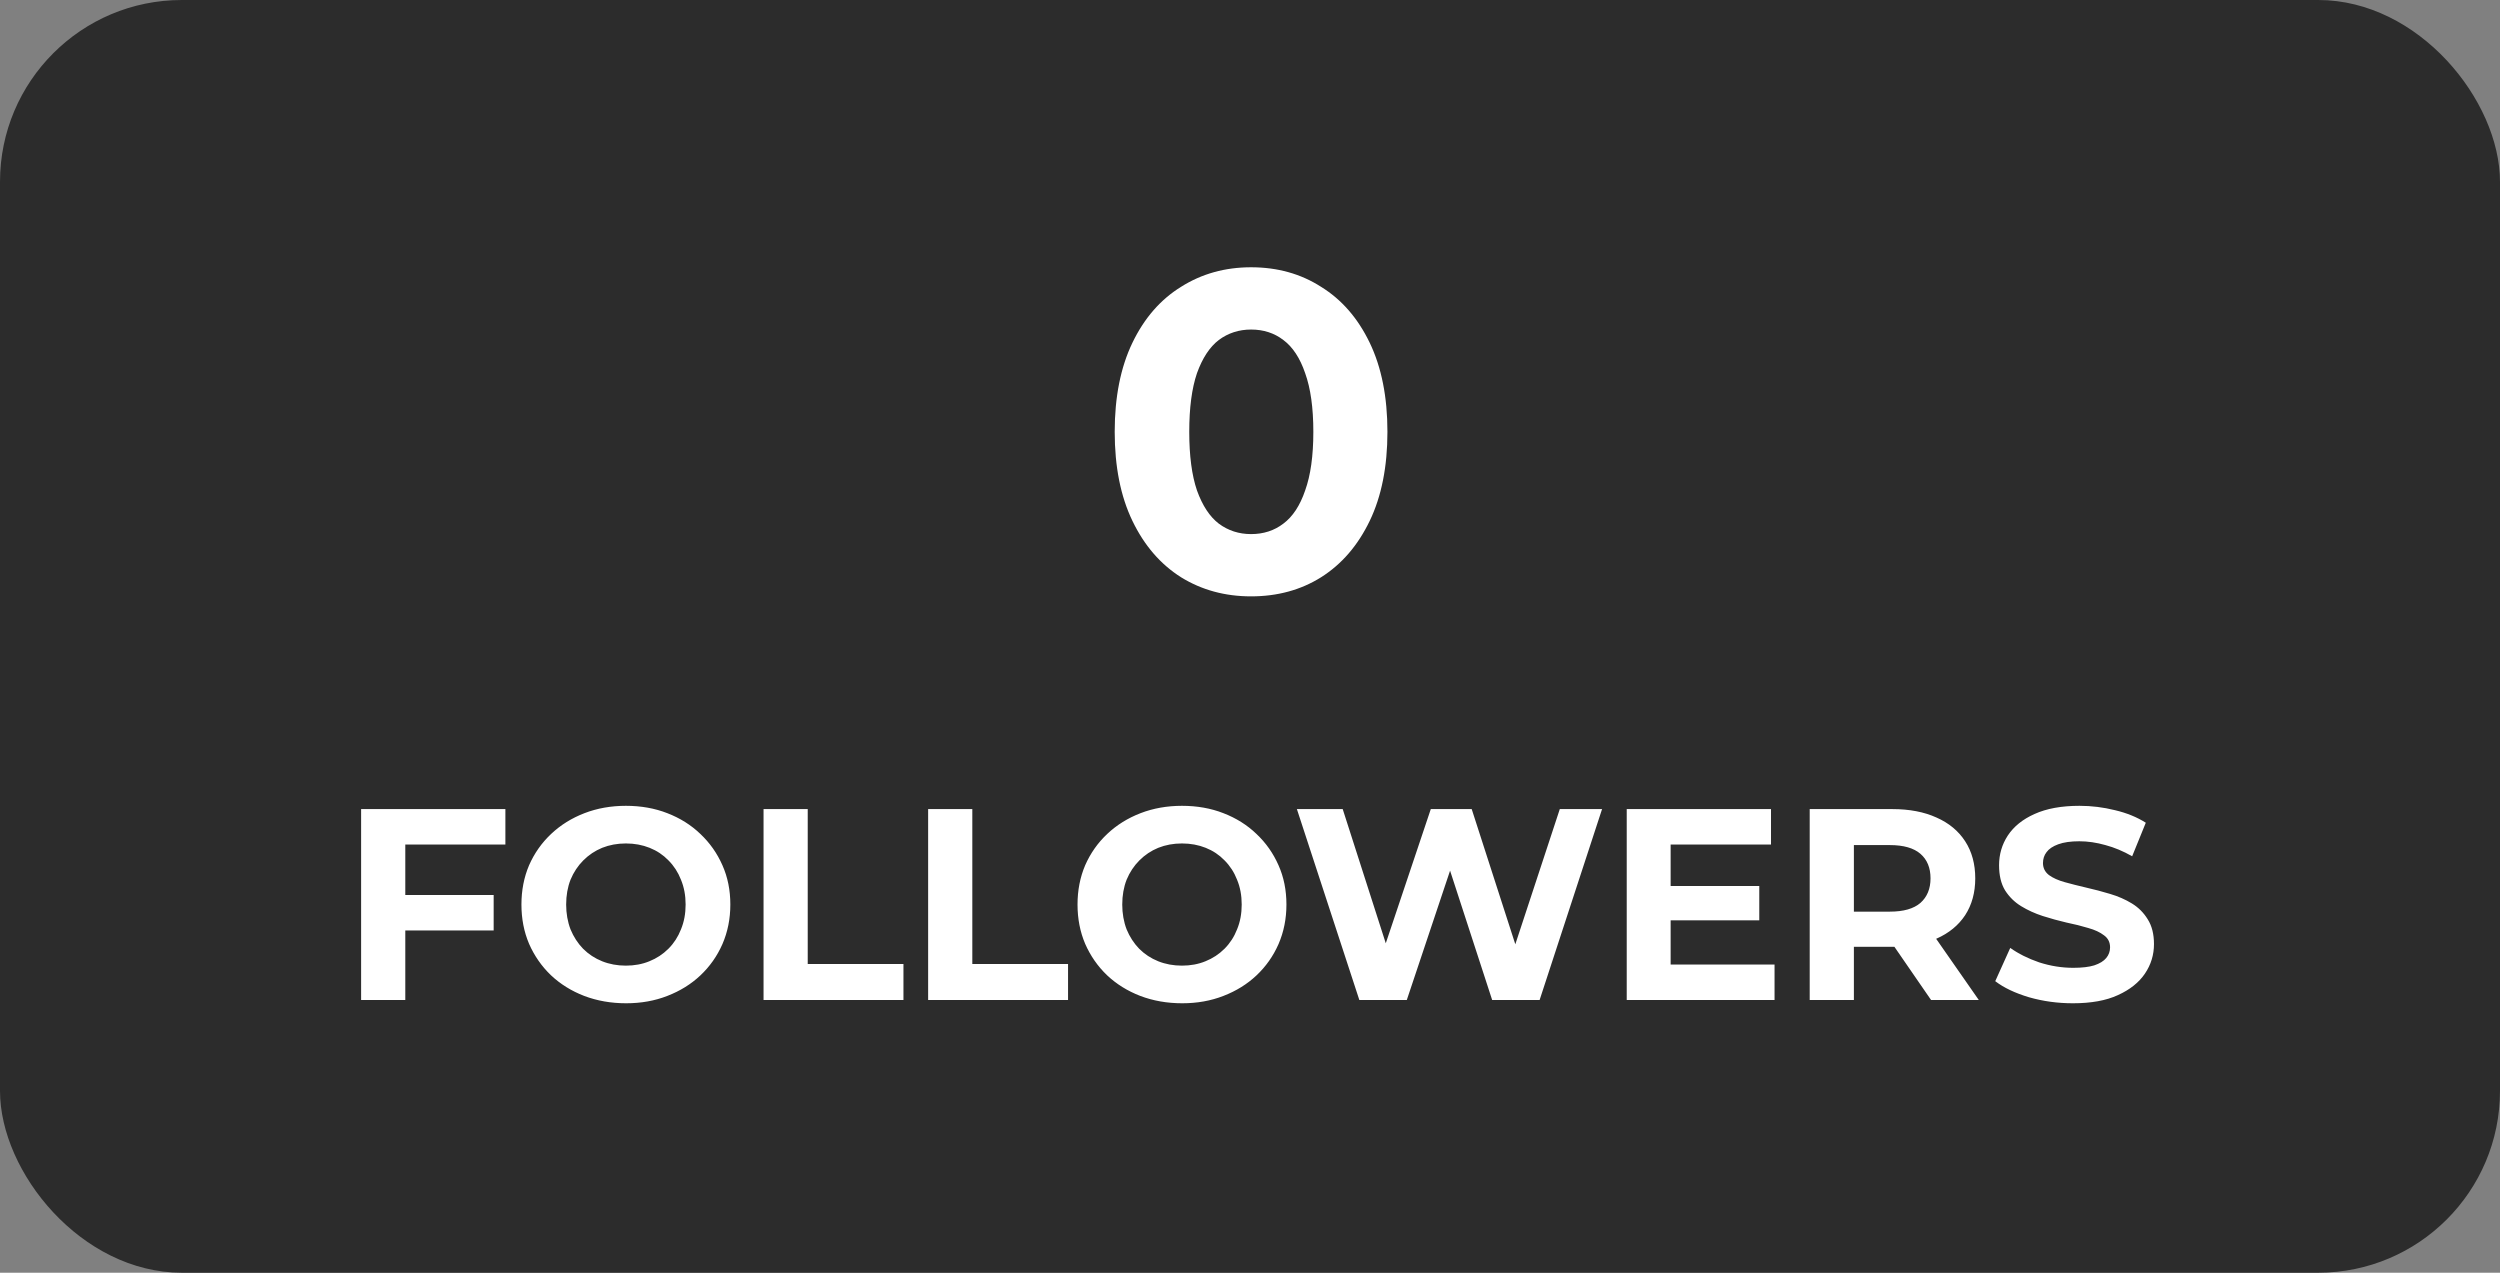 <?xml version="1.0" encoding="UTF-8"?> <svg xmlns="http://www.w3.org/2000/svg" width="110" height="56" viewBox="0 0 110 56" fill="none"><rect x="0" y="0" width="110" height="56" fill="#808080" stroke="none"/><rect width="110" height="56" rx="8" fill="#2C2C2C"></rect><path d="M17.689 39.38H21.721V40.94H17.689V39.38ZM17.833 44H15.889V35.6H22.237V37.16H17.833V44ZM27.551 44.144C26.887 44.144 26.271 44.036 25.703 43.82C25.143 43.604 24.655 43.3 24.239 42.908C23.831 42.516 23.511 42.056 23.279 41.528C23.055 41 22.943 40.424 22.943 39.8C22.943 39.176 23.055 38.6 23.279 38.072C23.511 37.544 23.835 37.084 24.251 36.692C24.667 36.3 25.155 35.996 25.715 35.78C26.275 35.564 26.883 35.456 27.539 35.456C28.203 35.456 28.811 35.564 29.363 35.78C29.923 35.996 30.407 36.3 30.815 36.692C31.231 37.084 31.555 37.544 31.787 38.072C32.019 38.592 32.135 39.168 32.135 39.8C32.135 40.424 32.019 41.004 31.787 41.54C31.555 42.068 31.231 42.528 30.815 42.92C30.407 43.304 29.923 43.604 29.363 43.82C28.811 44.036 28.207 44.144 27.551 44.144ZM27.539 42.488C27.915 42.488 28.259 42.424 28.571 42.296C28.891 42.168 29.171 41.984 29.411 41.744C29.651 41.504 29.835 41.22 29.963 40.892C30.099 40.564 30.167 40.2 30.167 39.8C30.167 39.4 30.099 39.036 29.963 38.708C29.835 38.38 29.651 38.096 29.411 37.856C29.179 37.616 28.903 37.432 28.583 37.304C28.263 37.176 27.915 37.112 27.539 37.112C27.163 37.112 26.815 37.176 26.495 37.304C26.183 37.432 25.907 37.616 25.667 37.856C25.427 38.096 25.239 38.38 25.103 38.708C24.975 39.036 24.911 39.4 24.911 39.8C24.911 40.192 24.975 40.556 25.103 40.892C25.239 41.22 25.423 41.504 25.655 41.744C25.895 41.984 26.175 42.168 26.495 42.296C26.815 42.424 27.163 42.488 27.539 42.488ZM33.596 44V35.6H35.54V42.416H39.752V44H33.596ZM40.838 44V35.6H42.782V42.416H46.994V44H40.838ZM52.019 44.144C51.355 44.144 50.739 44.036 50.171 43.82C49.611 43.604 49.123 43.3 48.707 42.908C48.299 42.516 47.979 42.056 47.747 41.528C47.523 41 47.411 40.424 47.411 39.8C47.411 39.176 47.523 38.6 47.747 38.072C47.979 37.544 48.303 37.084 48.719 36.692C49.135 36.3 49.623 35.996 50.183 35.78C50.743 35.564 51.351 35.456 52.007 35.456C52.671 35.456 53.279 35.564 53.831 35.78C54.391 35.996 54.875 36.3 55.283 36.692C55.699 37.084 56.023 37.544 56.255 38.072C56.487 38.592 56.603 39.168 56.603 39.8C56.603 40.424 56.487 41.004 56.255 41.54C56.023 42.068 55.699 42.528 55.283 42.92C54.875 43.304 54.391 43.604 53.831 43.82C53.279 44.036 52.675 44.144 52.019 44.144ZM52.007 42.488C52.383 42.488 52.727 42.424 53.039 42.296C53.359 42.168 53.639 41.984 53.879 41.744C54.119 41.504 54.303 41.22 54.431 40.892C54.567 40.564 54.635 40.2 54.635 39.8C54.635 39.4 54.567 39.036 54.431 38.708C54.303 38.38 54.119 38.096 53.879 37.856C53.647 37.616 53.371 37.432 53.051 37.304C52.731 37.176 52.383 37.112 52.007 37.112C51.631 37.112 51.283 37.176 50.963 37.304C50.651 37.432 50.375 37.616 50.135 37.856C49.895 38.096 49.707 38.38 49.571 38.708C49.443 39.036 49.379 39.4 49.379 39.8C49.379 40.192 49.443 40.556 49.571 40.892C49.707 41.22 49.891 41.504 50.123 41.744C50.363 41.984 50.643 42.168 50.963 42.296C51.283 42.424 51.631 42.488 52.007 42.488ZM59.811 44L57.063 35.6H59.079L61.467 43.04H60.459L62.955 35.6H64.755L67.155 43.04H66.183L68.631 35.6H70.491L67.743 44H65.655L63.531 37.472H64.083L61.899 44H59.811ZM73.364 38.984H77.408V40.496H73.364V38.984ZM73.508 42.44H78.08V44H71.576V35.6H77.924V37.16H73.508V42.44ZM79.627 44V35.6H83.263C84.015 35.6 84.663 35.724 85.207 35.972C85.751 36.212 86.171 36.56 86.467 37.016C86.763 37.472 86.911 38.016 86.911 38.648C86.911 39.272 86.763 39.812 86.467 40.268C86.171 40.716 85.751 41.06 85.207 41.3C84.663 41.54 84.015 41.66 83.263 41.66H80.707L81.571 40.808V44H79.627ZM84.967 44L82.867 40.952H84.943L87.067 44H84.967ZM81.571 41.024L80.707 40.112H83.155C83.755 40.112 84.203 39.984 84.499 39.728C84.795 39.464 84.943 39.104 84.943 38.648C84.943 38.184 84.795 37.824 84.499 37.568C84.203 37.312 83.755 37.184 83.155 37.184H80.707L81.571 36.26V41.024ZM91.211 44.144C90.539 44.144 89.895 44.056 89.279 43.88C88.663 43.696 88.167 43.46 87.791 43.172L88.451 41.708C88.811 41.964 89.235 42.176 89.723 42.344C90.219 42.504 90.719 42.584 91.223 42.584C91.607 42.584 91.915 42.548 92.147 42.476C92.387 42.396 92.563 42.288 92.675 42.152C92.787 42.016 92.843 41.86 92.843 41.684C92.843 41.46 92.755 41.284 92.579 41.156C92.403 41.02 92.171 40.912 91.883 40.832C91.595 40.744 91.275 40.664 90.923 40.592C90.579 40.512 90.231 40.416 89.879 40.304C89.535 40.192 89.219 40.048 88.931 39.872C88.643 39.696 88.407 39.464 88.223 39.176C88.047 38.888 87.959 38.52 87.959 38.072C87.959 37.592 88.087 37.156 88.343 36.764C88.607 36.364 88.999 36.048 89.519 35.816C90.047 35.576 90.707 35.456 91.499 35.456C92.027 35.456 92.547 35.52 93.059 35.648C93.571 35.768 94.023 35.952 94.415 36.2L93.815 37.676C93.423 37.452 93.031 37.288 92.639 37.184C92.247 37.072 91.863 37.016 91.487 37.016C91.111 37.016 90.803 37.06 90.563 37.148C90.323 37.236 90.151 37.352 90.047 37.496C89.943 37.632 89.891 37.792 89.891 37.976C89.891 38.192 89.979 38.368 90.155 38.504C90.331 38.632 90.563 38.736 90.851 38.816C91.139 38.896 91.455 38.976 91.799 39.056C92.151 39.136 92.499 39.228 92.843 39.332C93.195 39.436 93.515 39.576 93.803 39.752C94.091 39.928 94.323 40.16 94.499 40.448C94.683 40.736 94.775 41.1 94.775 41.54C94.775 42.012 94.643 42.444 94.379 42.836C94.115 43.228 93.719 43.544 93.191 43.784C92.671 44.024 92.011 44.144 91.211 44.144Z" fill="white"></path><path d="M55.047 26.24C53.9 26.24 52.874 25.96 51.967 25.4C51.06 24.827 50.347 24 49.827 22.92C49.307 21.84 49.047 20.533 49.047 19C49.047 17.467 49.307 16.16 49.827 15.08C50.347 14 51.06 13.18 51.967 12.62C52.874 12.047 53.9 11.76 55.047 11.76C56.207 11.76 57.234 12.047 58.127 12.62C59.034 13.18 59.747 14 60.267 15.08C60.787 16.16 61.047 17.467 61.047 19C61.047 20.533 60.787 21.84 60.267 22.92C59.747 24 59.034 24.827 58.127 25.4C57.234 25.96 56.207 26.24 55.047 26.24ZM55.047 23.5C55.594 23.5 56.067 23.347 56.467 23.04C56.88 22.733 57.2 22.247 57.427 21.58C57.667 20.913 57.787 20.053 57.787 19C57.787 17.947 57.667 17.087 57.427 16.42C57.2 15.753 56.88 15.267 56.467 14.96C56.067 14.653 55.594 14.5 55.047 14.5C54.514 14.5 54.04 14.653 53.627 14.96C53.227 15.267 52.907 15.753 52.667 16.42C52.44 17.087 52.327 17.947 52.327 19C52.327 20.053 52.44 20.913 52.667 21.58C52.907 22.247 53.227 22.733 53.627 23.04C54.04 23.347 54.514 23.5 55.047 23.5Z" fill="white"></path></svg> 